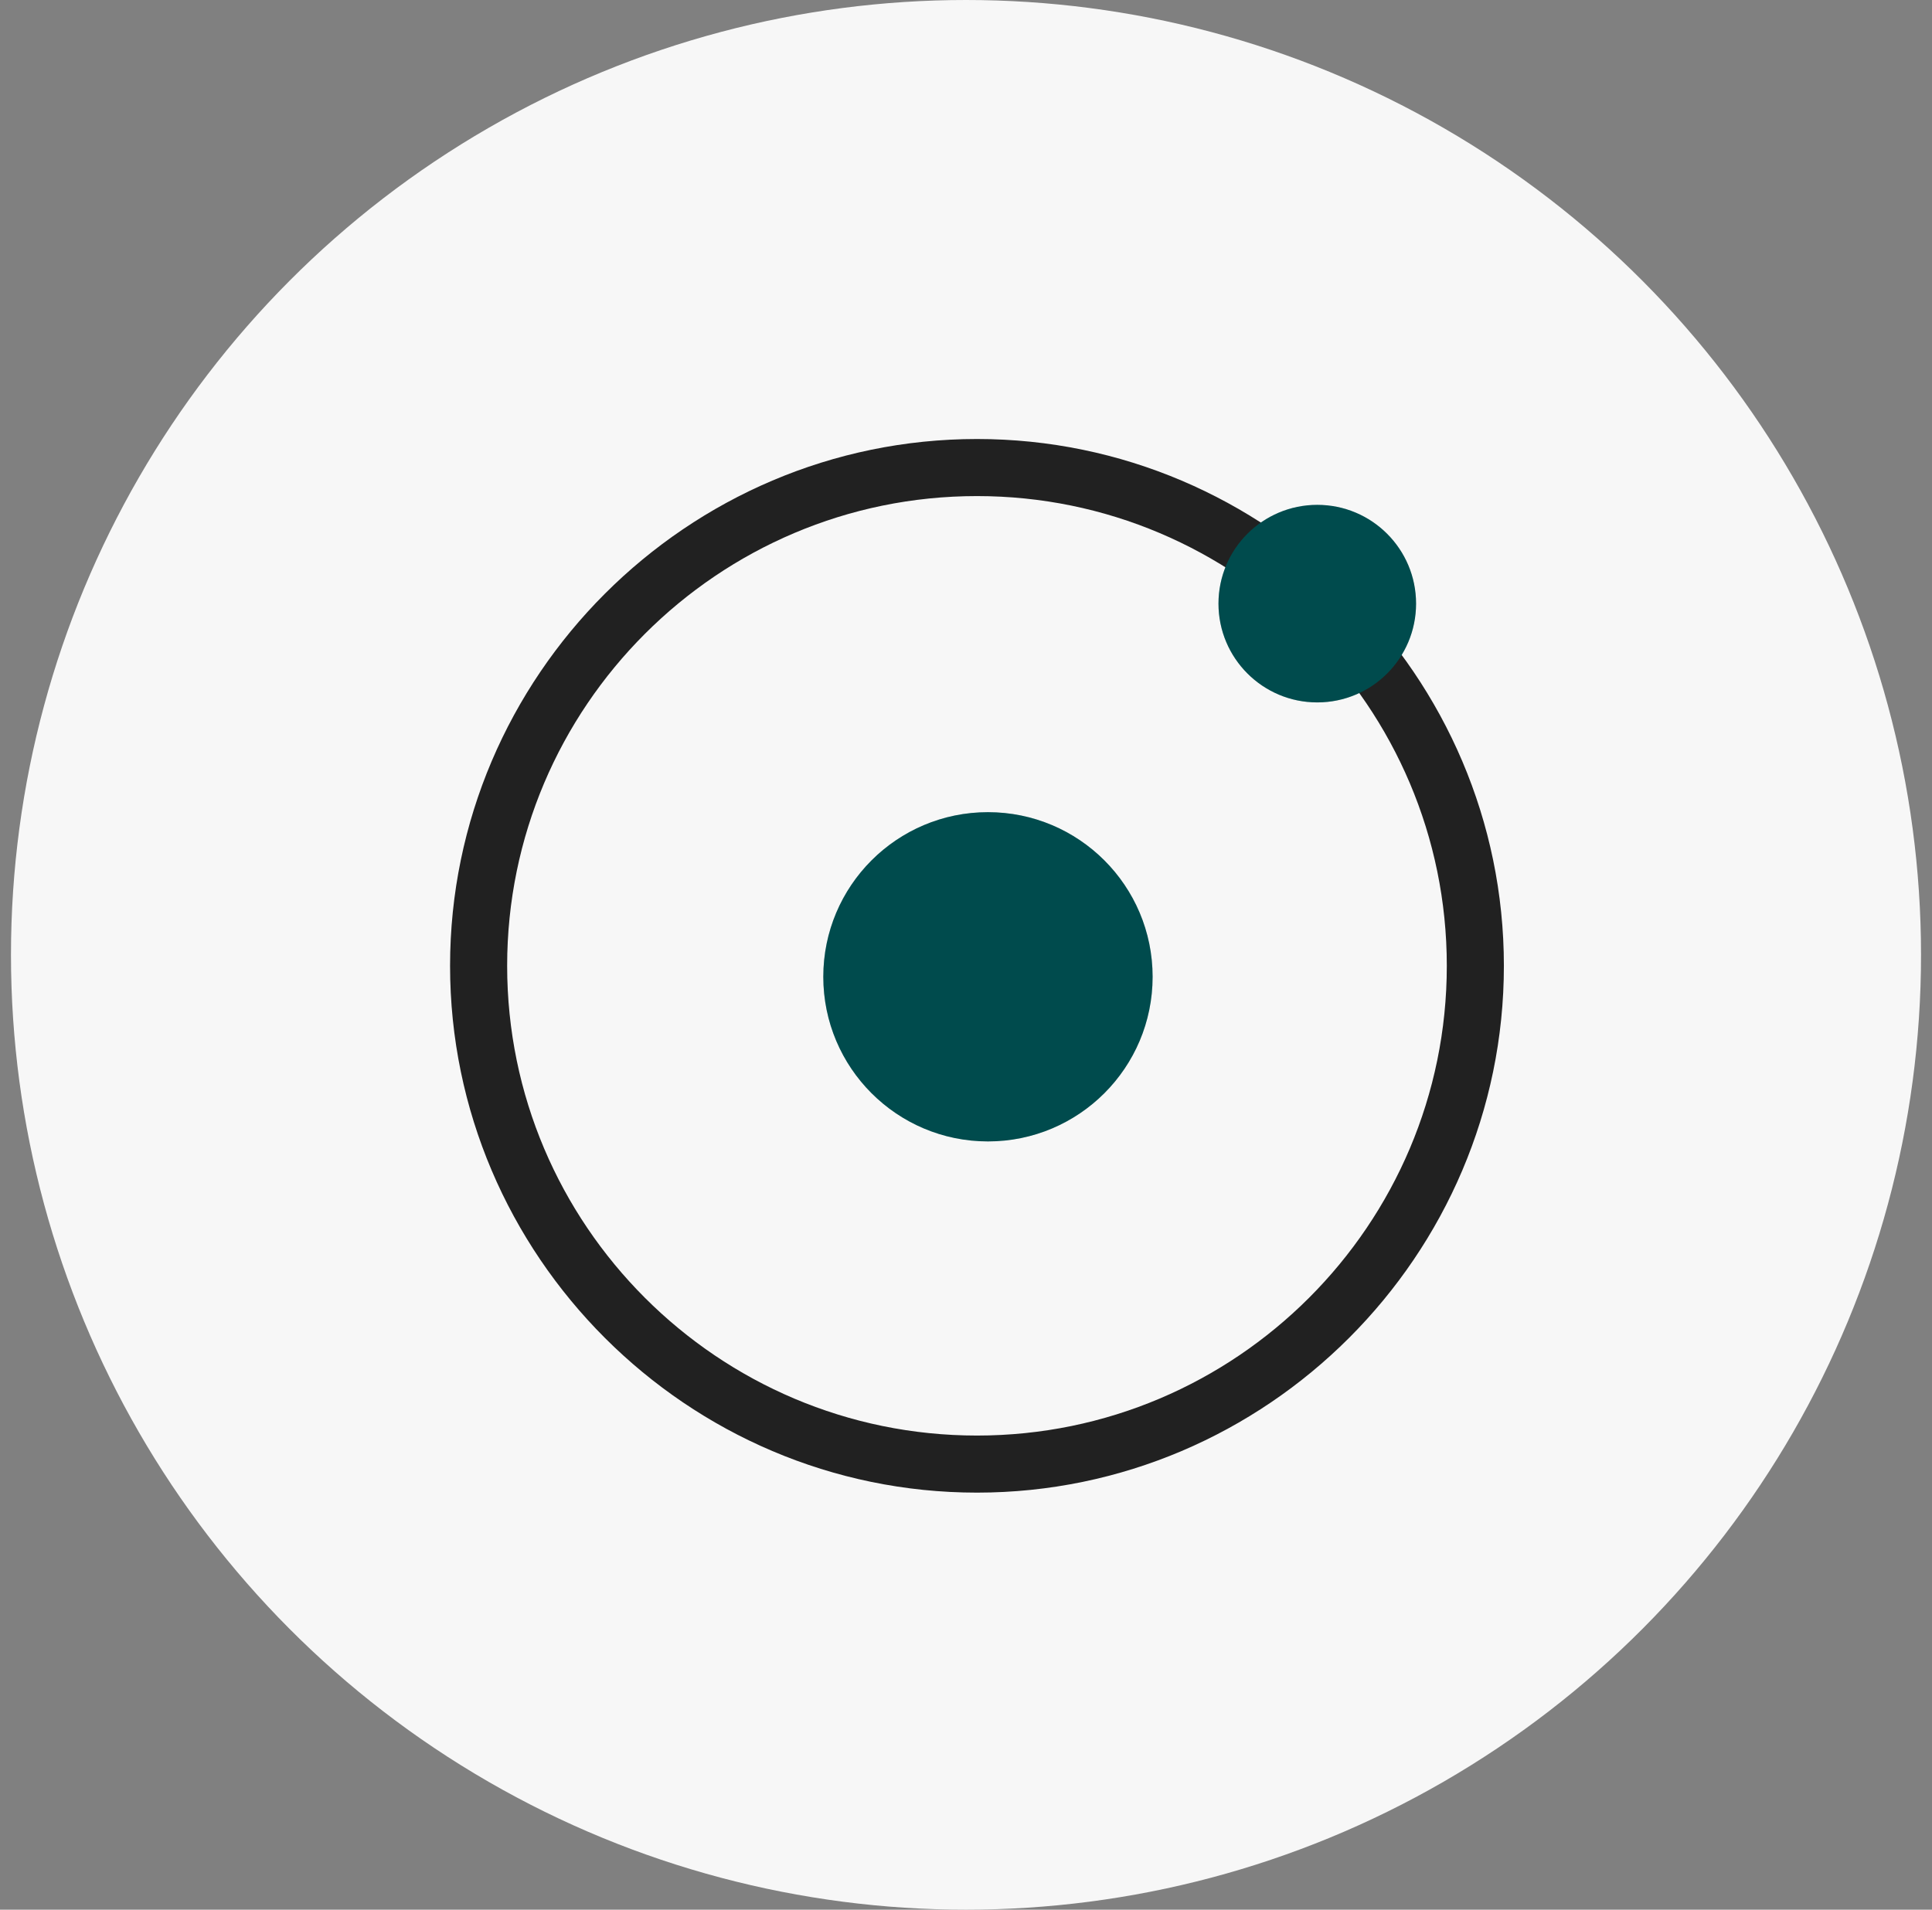 <svg width="88" height="87" viewBox="0 0 88 87" fill="none" xmlns="http://www.w3.org/2000/svg">
<rect x="0" y="0" width="88" height="87" fill="#808080" stroke="none"/>
<circle cx="44" cy="43.5" r="43.5" fill="#F7F7F7"/>
<path d="M44.5 68C31.3 68 20.5 57.2 20.5 44C20.5 30.8 31.3 20 44.5 20C57.7 20 68.5 30.8 68.5 44C68.5 57.2 57.7 68 44.5 68ZM44.5 22.6C32.7 22.6 23.1 32.2 23.1 44C23.1 55.8 32.7 65.4 44.5 65.4C56.3 65.4 65.9 55.8 65.9 44C65.9 32.2 56.3 22.6 44.5 22.6Z" fill="#212121"/>
<circle cx="45" cy="44.5" r="7.5" fill="#005E60"/>
<circle cx="45" cy="44.5" r="7.5" fill="black" fill-opacity="0.2"/>
<circle cx="60" cy="27.5" r="4.5" fill="#005E60"/>
<circle cx="60" cy="27.5" r="4.5" fill="black" fill-opacity="0.2"/>
</svg>
